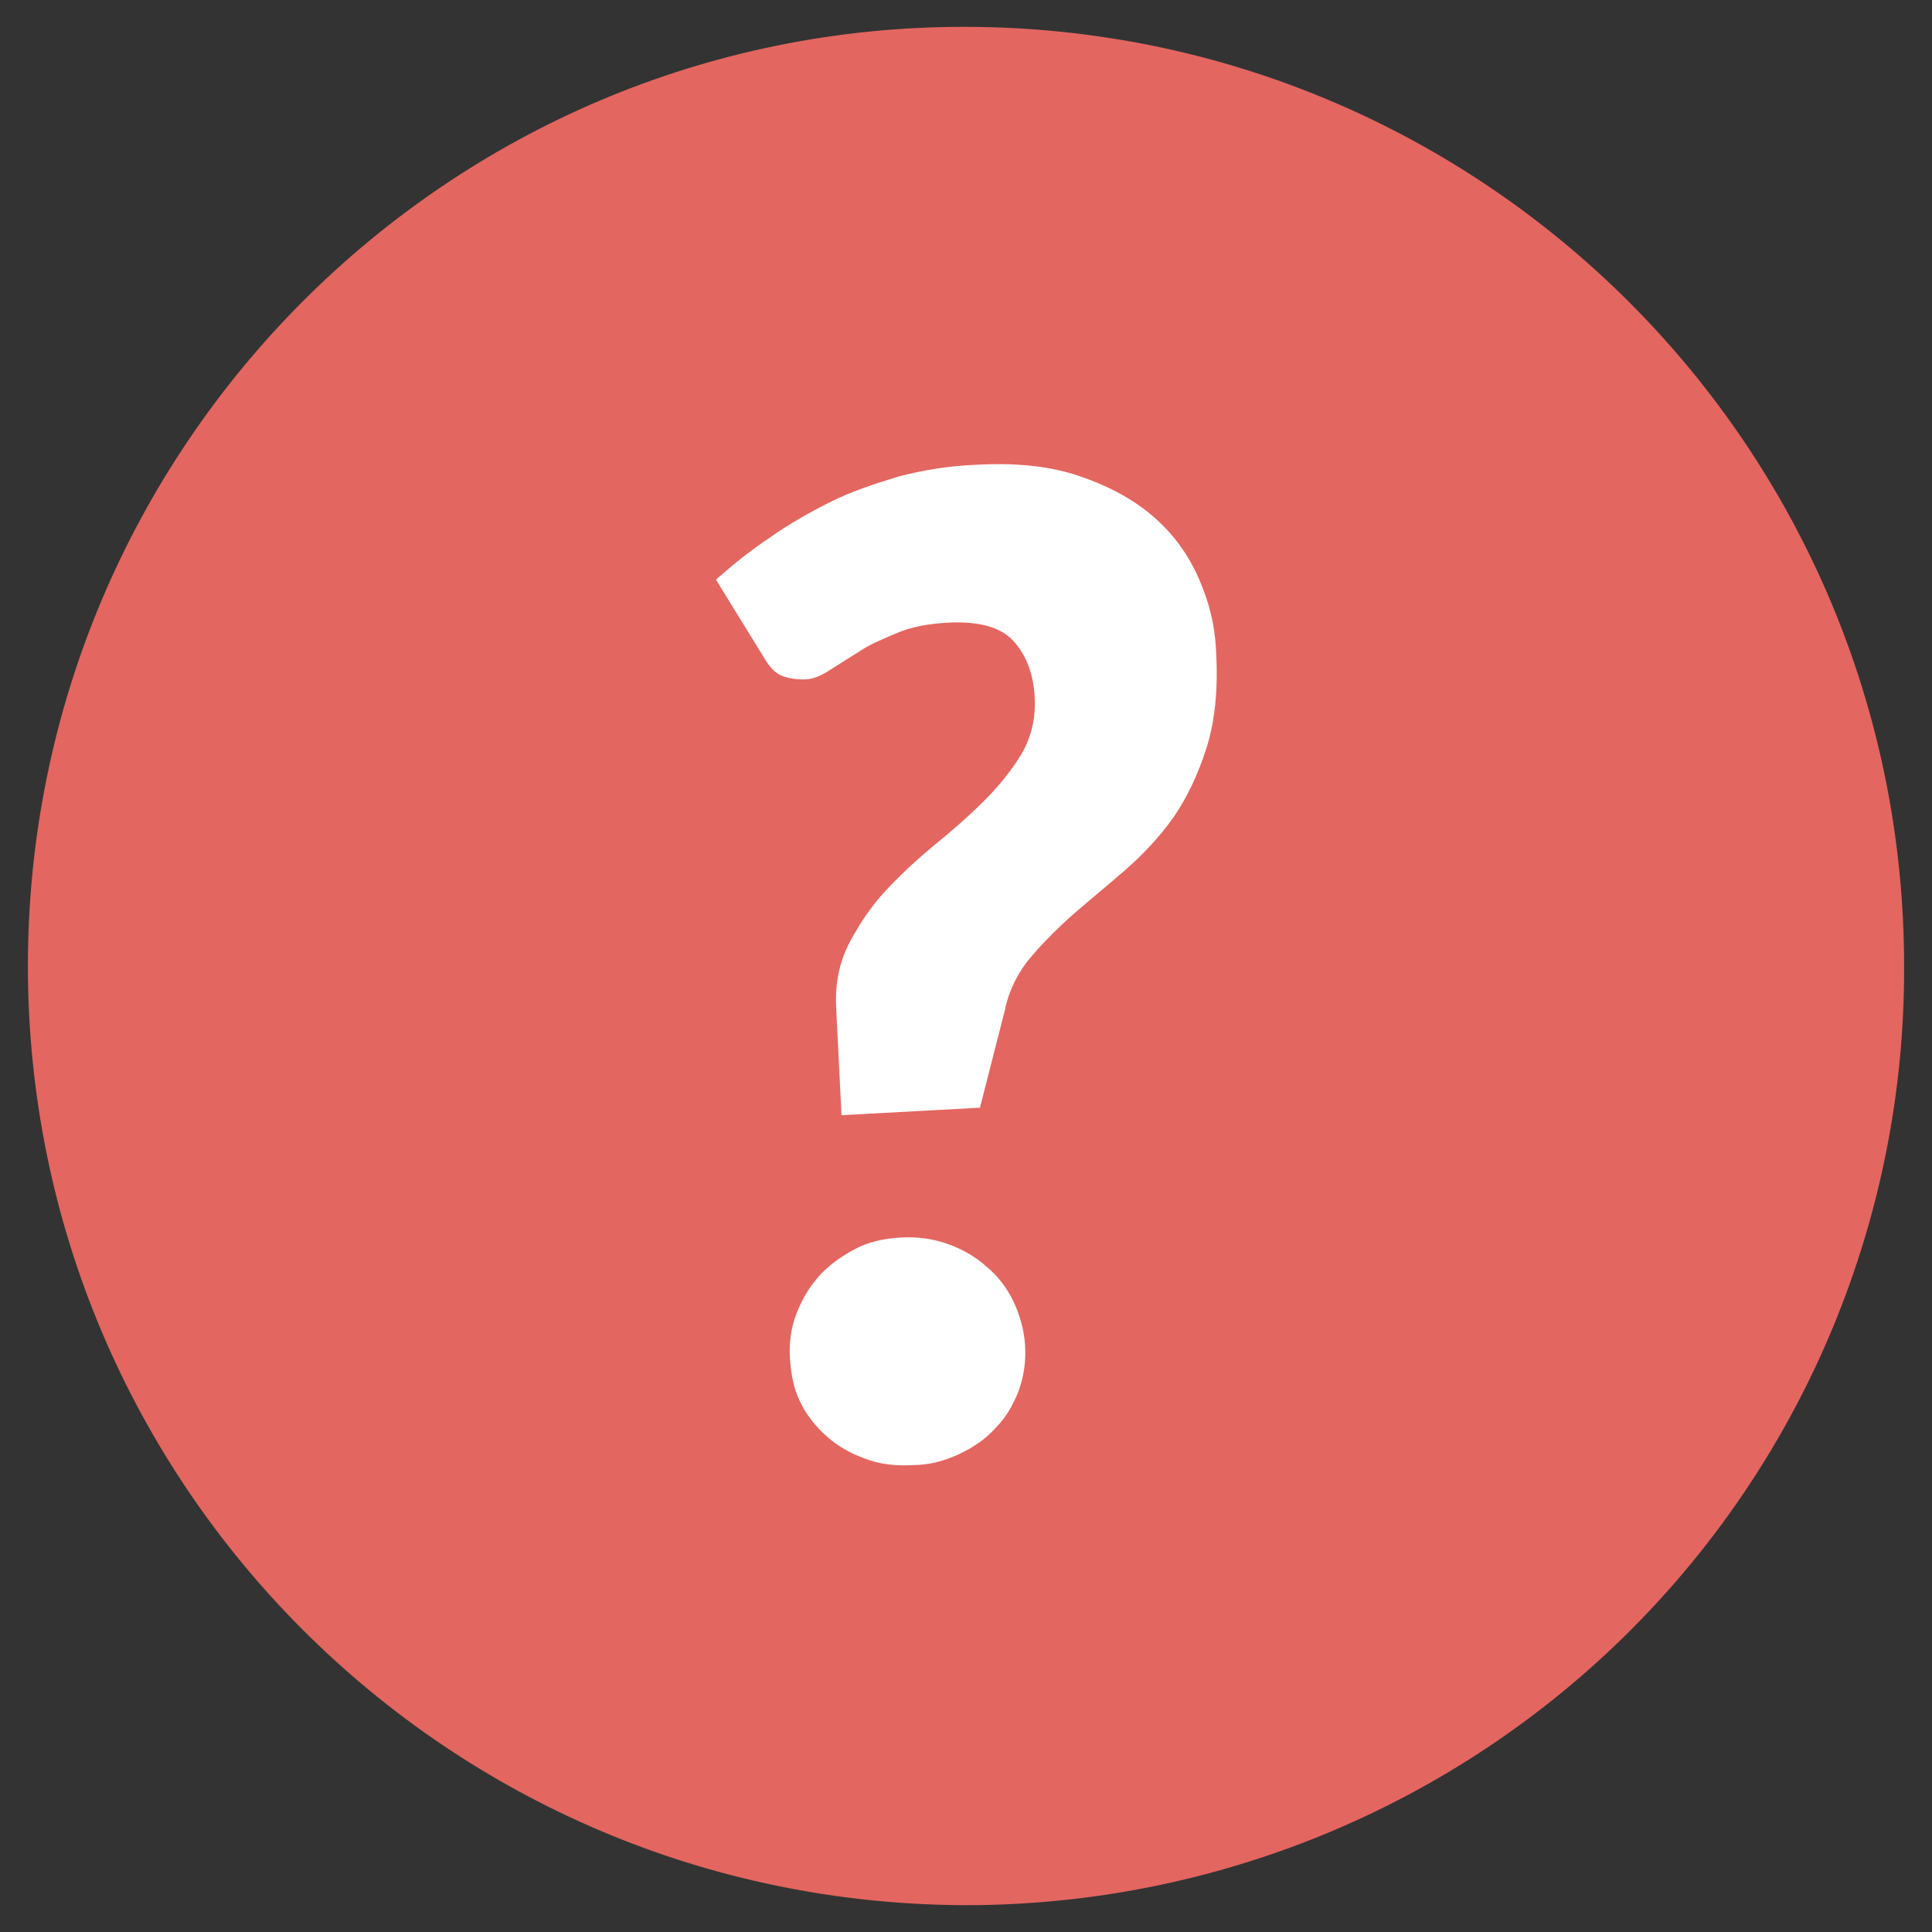 <?xml version="1.0" encoding="utf-8"?>
<!-- Generator: Adobe Illustrator 24.1.0, SVG Export Plug-In . SVG Version: 6.00 Build 0)  -->
<svg version="1.1" id="Layer_1" xmlns="http://www.w3.org/2000/svg" xmlns:xlink="http://www.w3.org/1999/xlink" x="0px" y="0px"
	 viewBox="0 0 180 180" style="enable-background:new 0 0 180 180;" xml:space="preserve">
<rect x="0" y="0" width="180" height="180" fill="#333333" stroke="none"/>
<style type="text/css">
	.st0{opacity:0.7;fill:#B8E3EC;}
	.st1{opacity:0.7;fill:#71CCD6;}
	.st2{fill:#B8E3EC;}
	.st3{fill:#C2E8FB;}
	.st4{fill:#1B1E28;}
	.st5{fill:#00989A;}
	.st6{fill:#71CCD6;}
	.st7{fill:#FFFFFF;}
	.st8{fill:#EE6B65;}
	.st9{fill:#E46660;}
	.st10{fill:#F2B540;}
	.st11{fill:#F37C77;}
	.st12{fill:#4E546C;}
	.st13{fill:#73CCD6;}
	.st14{fill:#ED6C65;}
	.st15{fill:#FECD9B;}
	.st16{fill:#FAAB5A;}
	.st17{fill:#989898;}
	.st18{fill:#D4615A;}
	.st19{fill:#7D7D7D;}
	.st20{fill:#F7C058;}
	.st21{fill:#30BEC1;}
	.st22{fill:#DB9E82;}
	.st23{fill:#FBBD9A;}
	.st24{fill:#D49372;}
	.st25{fill:#FAAF83;}
	.st26{fill:#FBC29F;}
	.st27{fill:#05898B;}
	.st28{fill:#2B2E3B;}
	.st29{fill:#FFFDFB;}
	.st30{fill:#00ABAA;}
	.st31{fill:#F69322;}
	.st32{clip-path:url(#SVGID_2_);}
	.st33{fill:#5B6B6C;}
	.st34{fill:#0C0C0D;}
	.st35{fill:#FDB628;}
	.st36{fill:#434343;}
	.st37{opacity:0.69;}
	.st38{fill:#F2FAFB;}
	.st39{fill:#007172;}
	.st40{clip-path:url(#SVGID_4_);}
	.st41{fill:#131617;}
	.st42{fill:#DAD9D8;}
	.st43{fill:#393E4F;}
	.st44{fill:#727373;}
	.st45{fill:#838383;}
	.st46{fill:#444644;}
	.st47{opacity:0.34;}
	.st48{fill:#F38B20;}
	.st49{fill:#FCAF21;}
	.st50{fill:#438E49;}
	.st51{fill:#51B159;}
	.st52{fill:#7EC67E;}
	.st53{opacity:0.26;}
	.st54{fill:#2B582F;}
	.st55{fill:#D66059;}
	.st56{fill:#546161;}
	.st57{fill:#F79520;}
	.st58{fill:#EEBF97;}
	.st59{opacity:0.54;}
	.st60{fill:#FFE9BF;}
	.st61{fill:#FFF2D3;}
	.st62{fill:#C46328;}
	.st63{fill:#61BD64;}
	.st64{fill:#FCB24D;}
	.st65{fill:#454E50;}
	.st66{fill:#68787A;}
	.st67{fill:#B4BBBC;}
	.st68{fill:#2E2A26;}
	.st69{fill:#F0B98E;}
	.st70{fill:#E58325;}
	.st71{fill:#FCB222;}
	.st72{clip-path:url(#SVGID_6_);}
	.st73{fill:none;}
	.st74{fill:#313A3B;}
	.st75{fill:#96A0A0;}
	.st76{fill:#D2D6D6;}
	.st77{fill:#332716;}
	.st78{fill:#A5712A;}
	.st79{fill:#E4A938;}
	.st80{fill:#FFF2E4;}
	.st81{clip-path:url(#SVGID_8_);fill:#FAA73D;}
	.st82{fill:#003444;}
	.st83{fill:#FFD5A0;}
	.st84{fill:#00485D;}
	.st85{fill:#061516;}
	.st86{fill:#45C8F5;}
	.st87{fill:#59CAF0;}
	.st88{fill:#9BDCF9;}
	.st89{clip-path:url(#SVGID_10_);}
	.st90{fill:#0A1014;}
	.st91{fill:#FAA73D;}
	.st92{fill:#F47D44;}
	.st93{fill:#1C9CC2;}
	.st94{fill:#00526A;}
	.st95{fill:#006E8D;}
	.st96{fill:#121212;}
	.st97{fill:#0093BC;}
	.st98{fill:#FEDAB2;}
	.st99{fill:#04303E;}
	.st100{fill:#74D1F6;}
	.st101{fill:#85BFD6;}
	.st102{fill:#005D72;}
	.st103{fill:#FFF8EA;}
	.st104{fill:#00516D;}
	.st105{fill:#009BDC;}
	.st106{fill:#00C3F3;}
	.st107{fill:#D4D4D4;}
	.st108{fill:#008FB7;}
	.st109{fill:#F36C46;}
	.st110{fill:#F47D43;}
	.st111{fill:#DFF3FD;}
	.st112{fill:#F2FAFE;}
	.st113{fill:#D9F1FD;}
	.st114{fill:#97A3A4;}
	.st115{clip-path:url(#SVGID_12_);}
	.st116{fill:#8E5723;}
	.st117{fill:#264445;}
	.st118{fill:#E5F5FD;}
	.st119{fill:#62CCF3;}
	.st120{fill:#007C99;}
	.st121{fill:#FFECDA;}
	.st122{fill:#F79140;}
	.st123{fill:#FFCC3F;}
	.st124{fill:#1D4C5D;}
	.st125{fill:#1EC1E3;}
	.st126{fill:#B0D2E2;}
	.st127{fill:#FFF7F0;}
	.st128{fill:#F58043;}
	.st129{fill:#F58142;}
	.st130{fill:#FEC875;}
	.st131{opacity:0.5;}
	.st132{fill:#95D1EB;}
	.st133{fill:#42C3D3;}
	.st134{fill:#2E3544;}
	.st135{fill:#07212A;}
	.st136{fill:#D2D5D5;}
	.st137{fill:#51C9F1;}
	.st138{fill:#A9ABAE;}
	.st139{fill:#E7E8E8;}
	.st140{fill:#403F41;}
	.st141{clip-path:url(#SVGID_14_);fill:#3D3D3D;}
	.st142{fill:#FFDC37;}
	.st143{fill:#18C3F4;}
	.st144{fill:#005067;}
	.st145{fill:#006C89;}
	.st146{clip-path:url(#SVGID_16_);fill:#8E5723;}
	.st147{fill:#DCF2FD;}
	.st148{fill:#F47945;}
	.st149{fill:#BDE7FB;}
	.st150{fill:#F7FBFE;}
	.st151{fill:#0084BC;}
	.st152{fill:#FBAB3B;}
	.st153{fill:#FED8AA;}
	.st154{fill:#003B4A;}
	.st155{fill:#A7BAC1;}
	.st156{fill:#F68A42;}
	.st157{fill:#F78E40;}
	.st158{fill:#F37674;}
	.st159{fill:#EBEBEB;}
	.st160{fill:#D16035;}
	.st161{fill:#E6E6E6;}
	.st162{fill:#536263;}
	.st163{fill:#C65954;}
	.st164{fill:#FEDBB5;}
	.st165{fill:#F1F3F3;}
	.st166{fill:#004760;}
	.st167{fill:#F2F2F2;}
	.st168{fill:#B9B9B9;}
	.st169{fill:#A14542;}
	.st170{fill:#474E64;}
	.st171{fill:#FAAA5A;}
	.st172{fill:#D47428;}
	.st173{fill:#69787A;}
	.st174{fill:#31BEC2;}
	.st175{opacity:0.5;fill:#D47428;}
	.st176{fill:#D79F30;}
	.st177{fill:#0A0A0B;}
	.st178{fill:#F5928F;}
	.st179{fill:none;stroke:#007172;stroke-width:5;stroke-linecap:round;stroke-miterlimit:10;}
	.st180{fill:none;stroke:#007172;stroke-width:5;stroke-linecap:round;stroke-miterlimit:10;stroke-dasharray:4.2,6.301;}
	.st181{fill:none;stroke:#007172;stroke-width:5;stroke-linecap:round;stroke-miterlimit:10;stroke-dasharray:4,6;}
	.st182{opacity:0.5;fill:#F69322;}
	.st183{fill:#FECE9A;}
	.st184{fill:#FFF8EC;}
	.st185{fill:#CF965E;}
	.st186{fill:#945F37;}
	.st187{fill:#EFB440;}
	.st188{fill:#FCBB79;}
	.st189{fill:#FFEBD8;}
	.st190{fill:#C45853;}
	.st191{fill:#3E3F43;stroke:#3E3F43;stroke-width:2;stroke-miterlimit:10;}
	.st192{fill:#F08F2C;}
	.st193{fill:#FFD397;}
	.st194{clip-path:url(#SVGID_18_);}
	.st195{clip-path:url(#SVGID_20_);}
	.st196{fill:#FFD39A;}
	.st197{fill:#686A73;}
	.st198{fill:#E9F6FA;}
	.st199{fill:#BEC0C9;}
	.st200{fill:#F4CDA6;}
	.st201{fill:#8D5935;}
	.st202{fill:#E8E7E7;}
	.st203{fill:#CFCFCE;}
	.st204{fill:#5B5B5B;}
	.st205{fill:#96D7E0;}
	.st206{fill:#B7842C;}
	.st207{fill:#FFDFA1;}
	.st208{fill:#B8534E;}
	.st209{fill:#F8B0AE;}
	.st210{fill:none;stroke:#EE6B65;stroke-width:9;stroke-linecap:round;stroke-miterlimit:10;}
	.st211{fill:none;stroke:#EE6B65;stroke-width:14;stroke-miterlimit:10;}
	.st212{fill:#C8912D;}
	.st213{clip-path:url(#SVGID_24_);}
	.st214{fill:#F2B53E;}
	.st215{fill:#95D7E0;}
	.st216{fill:#A37659;}
	.st217{fill:none;stroke:#2B2E3B;stroke-width:2;stroke-miterlimit:10;}
	.st218{fill:#E6F5F8;}
	.st219{fill:#444F4F;}
	.st220{fill:none;stroke:#444F4F;stroke-width:4;stroke-miterlimit:10;}
	.st221{fill:none;stroke:#2B2E3B;stroke-width:6;stroke-linecap:round;stroke-miterlimit:10;}
</style>
<g>
	<g id="circle_11_">
		<path class="st9" d="M177.4,90c0-48.3-39.1-87.4-87.4-87.5S2.6,41.7,2.6,90c0,48.3,39.1,87.4,87.4,87.5c23.2,0,45.5-9.2,61.9-25.6
			C168.3,135.5,177.5,113.2,177.4,90z"/>
	</g>
</g>
<g>
	<path class="st7" d="M66.7,54c1.6-1.4,3.2-2.7,5-3.9c1.7-1.2,3.6-2.3,5.6-3.3c2-1,4.1-1.7,6.4-2.4c2.3-0.6,4.7-1,7.3-1.1
		c3.5-0.2,6.7,0.1,9.4,1c2.7,0.9,5,2.1,6.9,3.7c1.9,1.6,3.3,3.5,4.3,5.7c1,2.2,1.6,4.5,1.7,7c0.2,3.5-0.1,6.5-0.9,9
		c-0.8,2.5-1.8,4.6-3.1,6.5c-1.3,1.8-2.8,3.4-4.4,4.8c-1.6,1.4-3.2,2.7-4.7,4c-1.5,1.3-2.9,2.7-4.1,4.1s-2.1,3.1-2.5,5.1l-2.3,9
		l-12.9,0.7l-0.5-10.1c-0.1-2.2,0.3-4.1,1.2-5.9c0.9-1.7,2-3.4,3.4-4.9c1.4-1.5,2.9-2.9,4.6-4.3c1.6-1.3,3.2-2.7,4.6-4.1
		c1.4-1.4,2.6-2.9,3.5-4.4c0.9-1.6,1.3-3.3,1.2-5.2c-0.1-2.2-0.8-4-2-5.3c-1.2-1.3-3.2-1.8-5.9-1.7c-2,0.1-3.6,0.4-5,1
		c-1.4,0.6-2.6,1.1-3.6,1.8c-1,0.6-1.9,1.2-2.7,1.7c-0.8,0.5-1.5,0.8-2.3,0.8c-0.8,0-1.5-0.1-2.2-0.4c-0.6-0.3-1.1-0.9-1.5-1.6
		L66.7,54z M73.6,126.6c-0.1-1.5,0.1-2.9,0.6-4.2c0.5-1.3,1.2-2.5,2.1-3.5c0.9-1,2-1.8,3.3-2.5s2.7-1,4.3-1.1c1.5-0.1,3,0.1,4.4,0.6
		c1.4,0.5,2.6,1.2,3.6,2.1c1.1,0.9,1.9,2,2.5,3.2c0.6,1.3,1,2.6,1.1,4.1c0.1,1.5-0.1,2.9-0.6,4.3c-0.5,1.3-1.2,2.5-2.2,3.5
		c-0.9,1-2.1,1.8-3.4,2.4c-1.3,0.6-2.7,1-4.3,1c-1.6,0.1-3.1-0.1-4.4-0.6c-1.4-0.5-2.6-1.2-3.6-2.1c-1-0.9-1.9-2-2.5-3.3
		C74,129.5,73.7,128.1,73.6,126.6z"/>
</g>
</svg>
